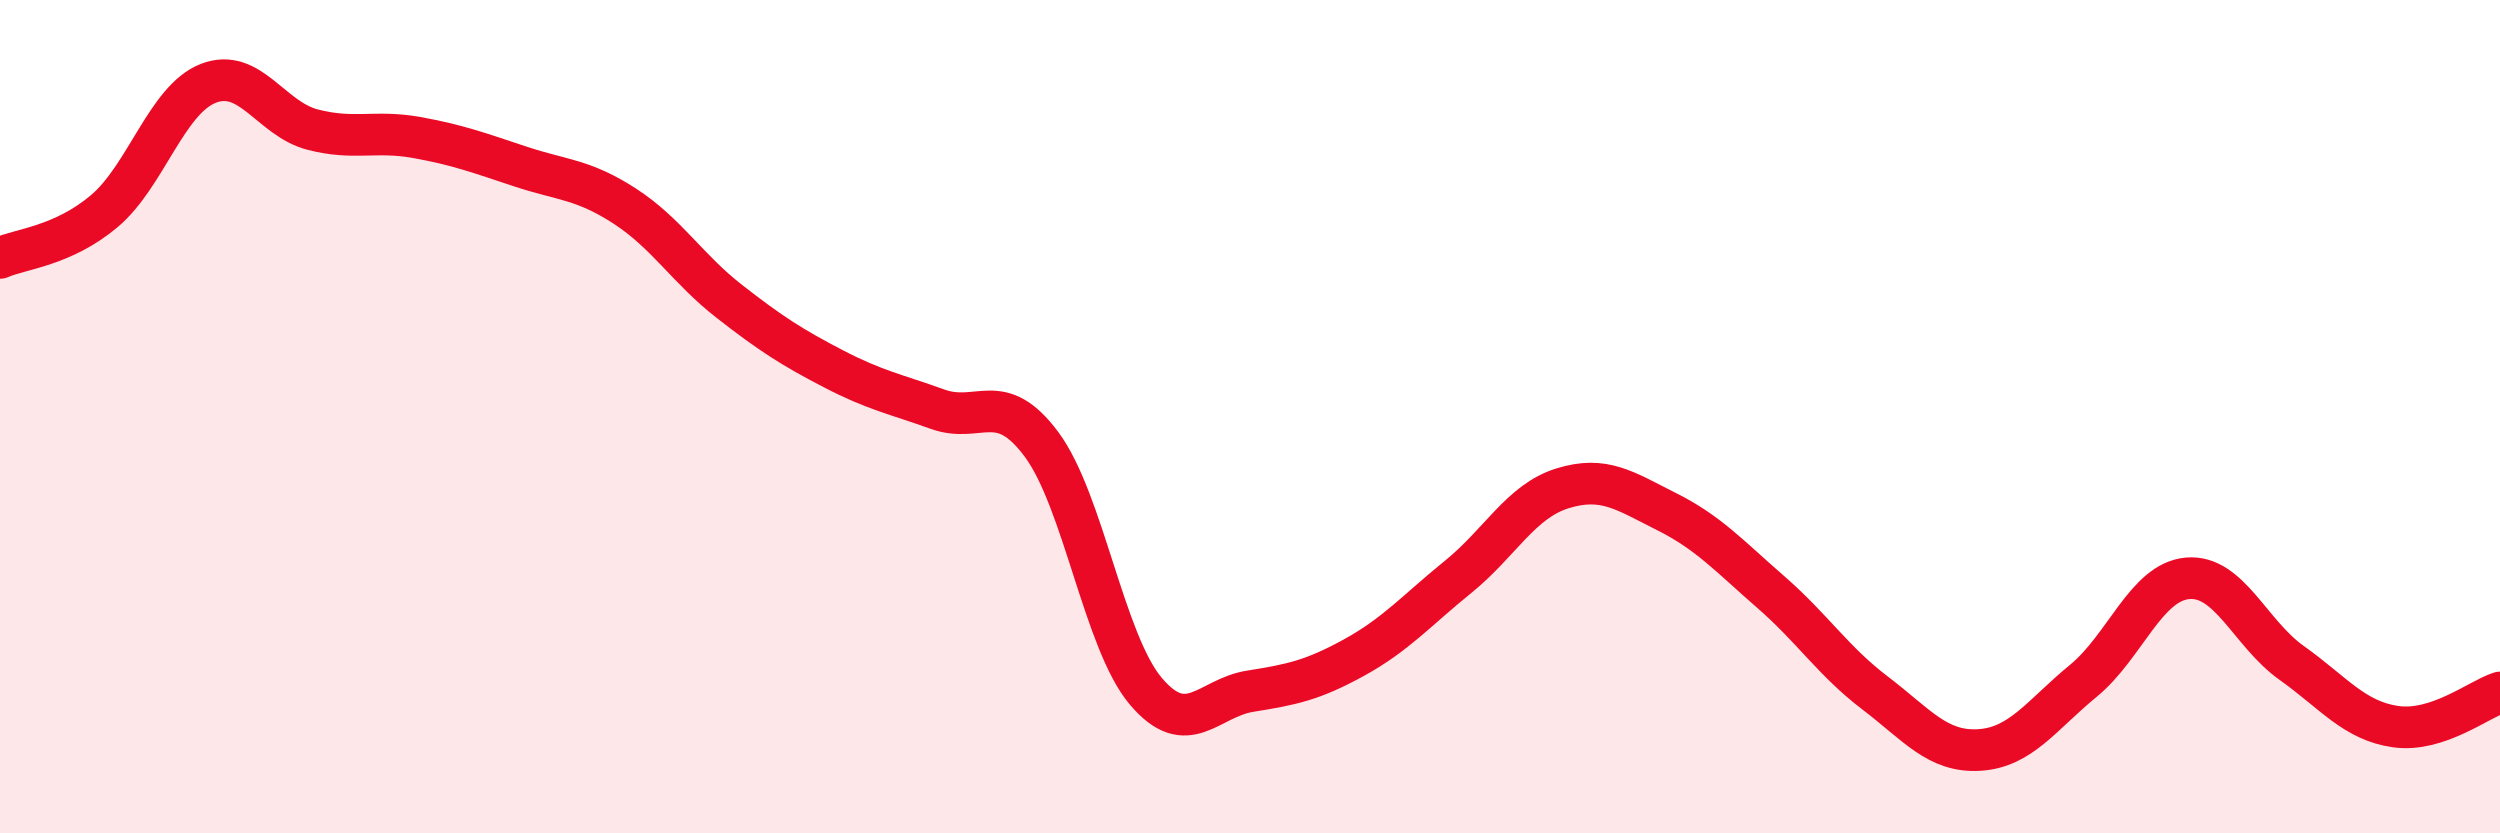 
    <svg width="60" height="20" viewBox="0 0 60 20" xmlns="http://www.w3.org/2000/svg">
      <path
        d="M 0,6.19 C 0.5,5.97 1.5,5.91 2.5,5.07 C 3.5,4.23 4,2.39 5,2 C 6,1.61 6.5,2.85 7.5,3.11 C 8.5,3.37 9,3.12 10,3.3 C 11,3.48 11.5,3.67 12.5,4 C 13.5,4.33 14,4.3 15,4.95 C 16,5.6 16.5,6.45 17.5,7.23 C 18.5,8.01 19,8.33 20,8.85 C 21,9.37 21.5,9.46 22.5,9.82 C 23.5,10.18 24,9.32 25,10.67 C 26,12.02 26.5,15.41 27.5,16.59 C 28.5,17.77 29,16.75 30,16.59 C 31,16.43 31.5,16.33 32.5,15.78 C 33.5,15.23 34,14.65 35,13.84 C 36,13.03 36.5,12.03 37.5,11.72 C 38.5,11.41 39,11.78 40,12.28 C 41,12.78 41.5,13.34 42.5,14.21 C 43.5,15.08 44,15.87 45,16.63 C 46,17.39 46.5,18.06 47.5,18 C 48.5,17.94 49,17.16 50,16.34 C 51,15.52 51.5,13.97 52.5,13.88 C 53.5,13.79 54,15.2 55,15.91 C 56,16.62 56.5,17.3 57.5,17.44 C 58.5,17.58 59.5,16.78 60,16.62L60 20L0 20Z"
        fill="#EB0A25"
        opacity="0.1"
        stroke-linecap="round"
        stroke-linejoin="round"
      />
      <path
        d="M 0,6.19 C 0.5,5.97 1.5,5.91 2.5,5.07 C 3.5,4.23 4,2.39 5,2 C 6,1.61 6.5,2.85 7.5,3.11 C 8.5,3.37 9,3.12 10,3.3 C 11,3.48 11.5,3.67 12.5,4 C 13.5,4.33 14,4.3 15,4.95 C 16,5.6 16.5,6.45 17.5,7.23 C 18.5,8.01 19,8.33 20,8.85 C 21,9.37 21.5,9.46 22.5,9.82 C 23.5,10.18 24,9.32 25,10.67 C 26,12.02 26.5,15.41 27.5,16.59 C 28.5,17.77 29,16.75 30,16.59 C 31,16.43 31.5,16.33 32.5,15.78 C 33.5,15.23 34,14.65 35,13.84 C 36,13.03 36.5,12.03 37.5,11.72 C 38.5,11.41 39,11.78 40,12.28 C 41,12.78 41.5,13.34 42.5,14.21 C 43.5,15.08 44,15.87 45,16.63 C 46,17.39 46.5,18.06 47.5,18 C 48.5,17.94 49,17.16 50,16.34 C 51,15.52 51.5,13.97 52.5,13.88 C 53.5,13.79 54,15.2 55,15.91 C 56,16.62 56.5,17.3 57.5,17.44 C 58.5,17.58 59.5,16.78 60,16.62"
        stroke="#EB0A25"
        stroke-width="1"
        fill="none"
        stroke-linecap="round"
        stroke-linejoin="round"
      />
    </svg>
  